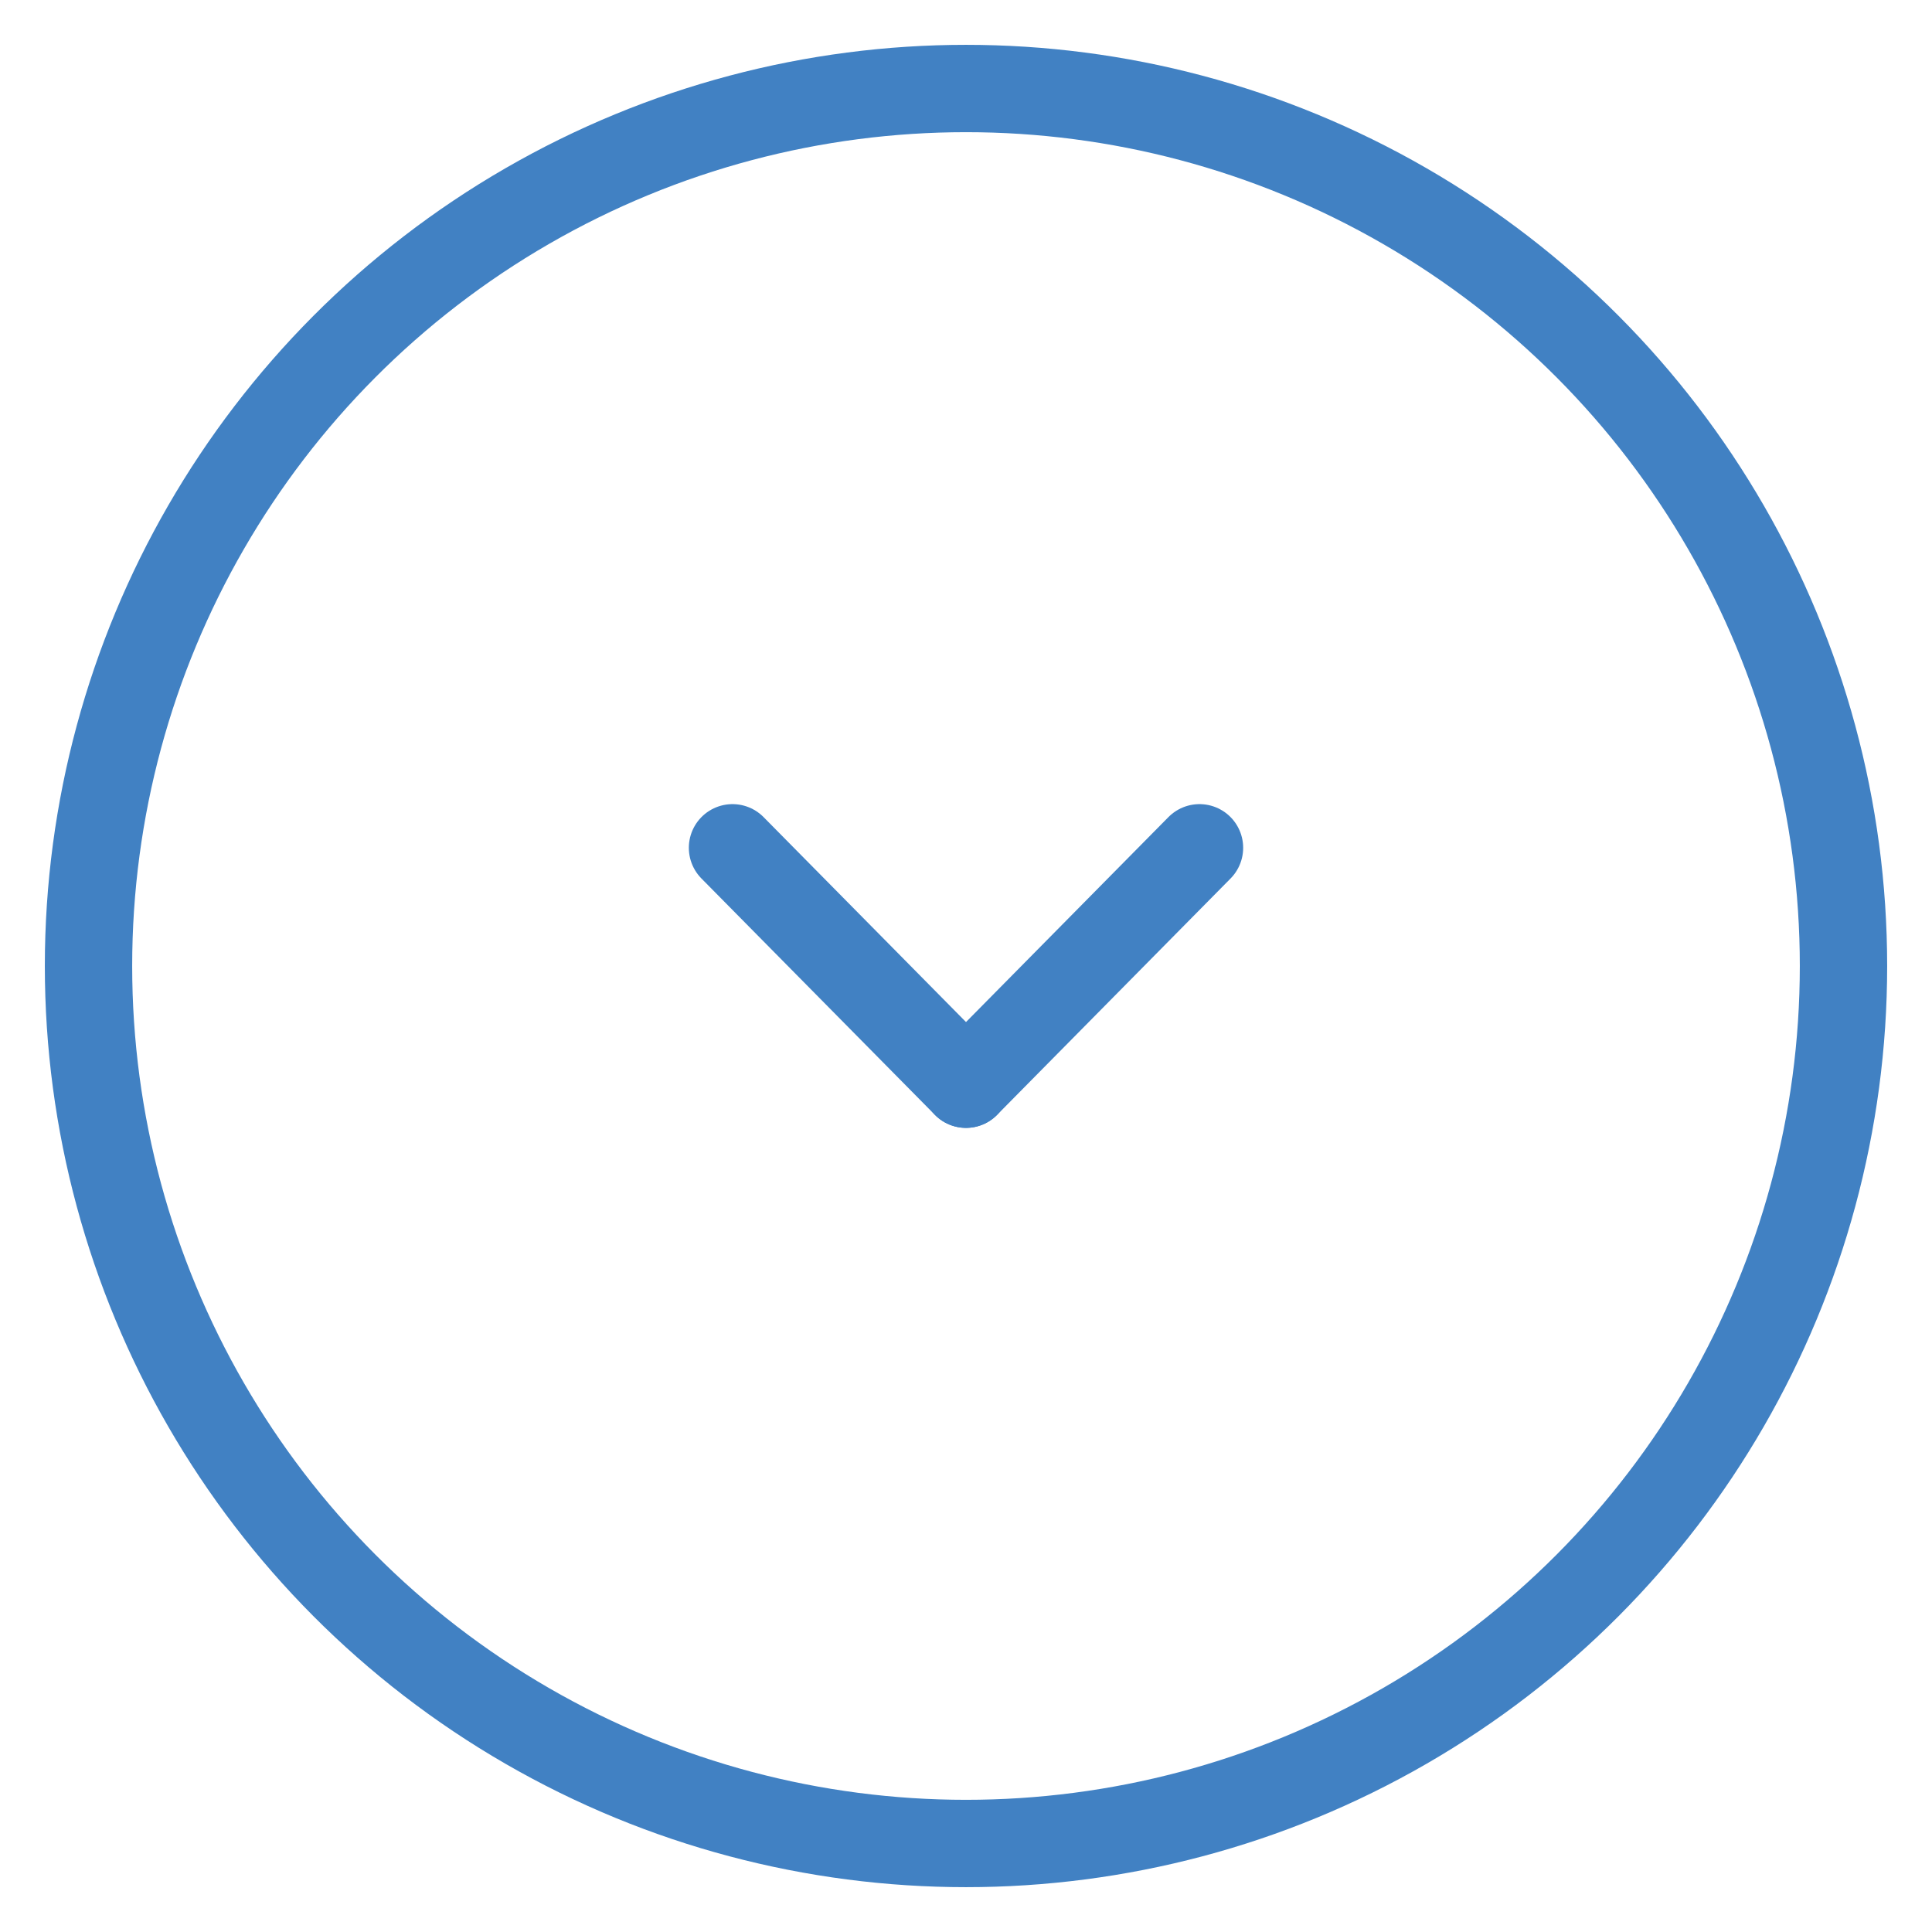 <?xml version="1.0" encoding="UTF-8"?>
<svg id="Rond_-_Blauw_copy" data-name="Rond - Blauw copy" xmlns="http://www.w3.org/2000/svg" viewBox="0 0 33.18 33.18">
  <defs>
    <style>
      .cls-1 {
        stroke-linecap: round;
        stroke-linejoin: round;
      }

      .cls-1, .cls-2 {
        fill: none;
        stroke: #4181c3;
        stroke-width: 1.5px;
      }

      .cls-2 {
        stroke-miterlimit: 10;
      }
    </style>
  </defs>
  <circle class="cls-2" cx="16.59" cy="16.59" r="15.07"/>
  <g>
    <line class="cls-1" x1="20.6" y1="14.56" x2="16.59" y2="18.62"/>
    <line class="cls-1" x1="16.59" y1="18.62" x2="12.58" y2="14.56"/>
  </g>
</svg>